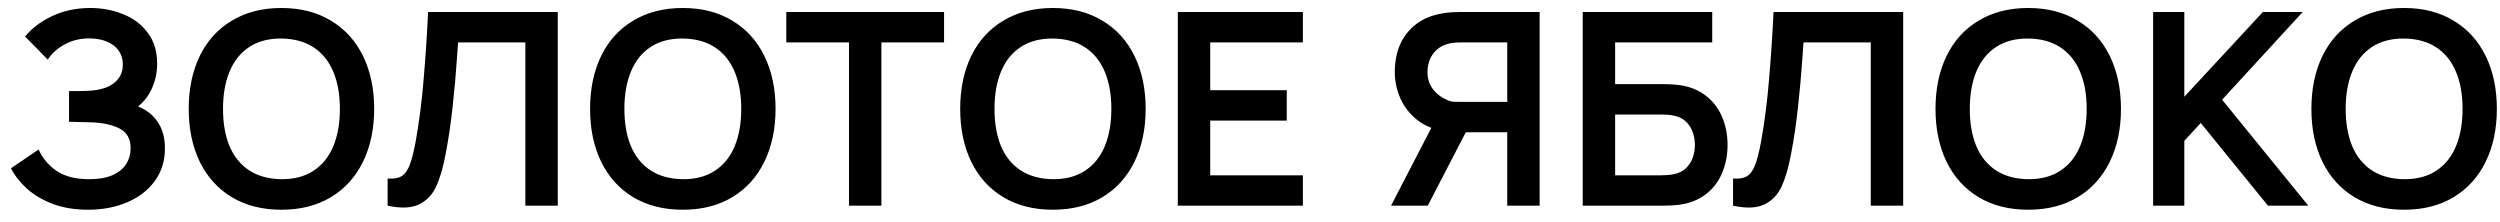 <svg width="158" height="14" viewBox="0 0 158 14" fill="none" xmlns="http://www.w3.org/2000/svg">
<path d="M5.562 13.255C4.746 13.255 4.012 13.136 3.36 12.898C2.714 12.654 2.17 12.337 1.728 11.946C1.286 11.549 0.94 11.113 0.691 10.637L2.442 9.447C2.68 9.991 3.057 10.441 3.573 10.799C4.088 11.15 4.78 11.325 5.647 11.325C6.23 11.325 6.718 11.241 7.109 11.07C7.5 10.895 7.789 10.66 7.976 10.365C8.163 10.07 8.256 9.742 8.256 9.379C8.256 8.784 8.027 8.367 7.568 8.13C7.109 7.886 6.497 7.753 5.732 7.73C4.938 7.707 4.482 7.696 4.363 7.696V5.758C4.947 5.758 5.341 5.752 5.545 5.741C5.987 5.724 6.375 5.653 6.709 5.529C7.043 5.398 7.301 5.211 7.483 4.968C7.67 4.724 7.763 4.429 7.763 4.083C7.763 3.744 7.675 3.449 7.5 3.2C7.324 2.95 7.075 2.76 6.752 2.63C6.434 2.494 6.063 2.426 5.638 2.426C5.066 2.426 4.547 2.554 4.083 2.808C3.624 3.058 3.269 3.378 3.02 3.769L1.584 2.307C2.02 1.774 2.598 1.341 3.318 1.006C4.037 0.672 4.831 0.505 5.698 0.505C6.446 0.505 7.14 0.635 7.78 0.896C8.426 1.151 8.945 1.542 9.336 2.069C9.732 2.59 9.931 3.239 9.931 4.016C9.931 4.577 9.823 5.095 9.608 5.571C9.398 6.047 9.103 6.432 8.724 6.727C9.273 6.948 9.693 7.282 9.982 7.73C10.276 8.172 10.424 8.725 10.424 9.387C10.424 10.164 10.211 10.847 9.786 11.436C9.361 12.02 8.777 12.47 8.035 12.787C7.298 13.099 6.474 13.255 5.562 13.255ZM17.783 13.255C16.582 13.255 15.539 12.992 14.655 12.464C13.771 11.932 13.094 11.184 12.624 10.22C12.159 9.257 11.927 8.144 11.927 6.88C11.927 5.616 12.159 4.503 12.624 3.539C13.094 2.576 13.771 1.831 14.655 1.304C15.539 0.771 16.582 0.505 17.783 0.505C18.99 0.505 20.033 0.771 20.911 1.304C21.795 1.831 22.472 2.576 22.943 3.539C23.413 4.503 23.648 5.616 23.648 6.88C23.648 8.144 23.413 9.257 22.943 10.22C22.472 11.184 21.795 11.932 20.911 12.464C20.033 12.992 18.99 13.255 17.783 13.255ZM17.783 11.325C18.588 11.331 19.265 11.153 19.815 10.79C20.37 10.427 20.787 9.912 21.064 9.243C21.342 8.574 21.481 7.787 21.481 6.88C21.481 5.979 21.342 5.197 21.064 4.534C20.787 3.871 20.373 3.358 19.823 2.995C19.273 2.633 18.593 2.446 17.783 2.434C16.984 2.429 16.307 2.607 15.752 2.97C15.202 3.333 14.788 3.848 14.511 4.517C14.233 5.186 14.094 5.973 14.094 6.88C14.094 7.781 14.23 8.563 14.502 9.226C14.78 9.889 15.194 10.402 15.743 10.764C16.299 11.127 16.979 11.314 17.783 11.325ZM24.498 11.283C24.872 11.311 25.164 11.263 25.373 11.139C25.583 11.014 25.753 10.784 25.884 10.45C26.02 10.11 26.15 9.6 26.274 8.92C26.495 7.69 26.663 6.378 26.776 4.984C26.895 3.591 26.988 2.182 27.056 0.76H35.251V13H33.202V2.681H28.952C28.941 2.823 28.929 2.973 28.918 3.131C28.907 3.29 28.895 3.457 28.884 3.633C28.81 4.704 28.717 5.747 28.604 6.761C28.496 7.775 28.351 8.756 28.17 9.702C28.006 10.592 27.799 11.297 27.549 11.819C27.306 12.334 26.94 12.705 26.453 12.932C25.971 13.153 25.32 13.176 24.498 13V11.283ZM43.15 13.255C41.948 13.255 40.906 12.992 40.022 12.464C39.138 11.932 38.461 11.184 37.99 10.22C37.526 9.257 37.293 8.144 37.293 6.88C37.293 5.616 37.526 4.503 37.99 3.539C38.461 2.576 39.138 1.831 40.022 1.304C40.906 0.771 41.948 0.505 43.15 0.505C44.357 0.505 45.399 0.771 46.278 1.304C47.162 1.831 47.839 2.576 48.309 3.539C48.779 4.503 49.015 5.616 49.015 6.88C49.015 8.144 48.779 9.257 48.309 10.22C47.839 11.184 47.162 11.932 46.278 12.464C45.399 12.992 44.357 13.255 43.15 13.255ZM43.15 11.325C43.954 11.331 44.632 11.153 45.181 10.79C45.736 10.427 46.153 9.912 46.431 9.243C46.708 8.574 46.847 7.787 46.847 6.88C46.847 5.979 46.708 5.197 46.431 4.534C46.153 3.871 45.739 3.358 45.19 2.995C44.64 2.633 43.96 2.446 43.15 2.434C42.351 2.429 41.673 2.607 41.118 2.97C40.569 3.333 40.155 3.848 39.877 4.517C39.599 5.186 39.461 5.973 39.461 6.88C39.461 7.781 39.597 8.563 39.869 9.226C40.146 9.889 40.56 10.402 41.11 10.764C41.665 11.127 42.345 11.314 43.15 11.325ZM53.656 13V2.681H49.694V0.76H59.665V2.681H55.704V13H53.656ZM66.541 13.255C65.339 13.255 64.297 12.992 63.413 12.464C62.529 11.932 61.851 11.184 61.381 10.22C60.916 9.257 60.684 8.144 60.684 6.88C60.684 5.616 60.916 4.503 61.381 3.539C61.851 2.576 62.529 1.831 63.413 1.304C64.297 0.771 65.339 0.505 66.541 0.505C67.748 0.505 68.79 0.771 69.669 1.304C70.553 1.831 71.23 2.576 71.7 3.539C72.17 4.503 72.406 5.616 72.406 6.88C72.406 8.144 72.17 9.257 71.7 10.22C71.23 11.184 70.553 11.932 69.669 12.464C68.79 12.992 67.748 13.255 66.541 13.255ZM66.541 11.325C67.345 11.331 68.022 11.153 68.572 10.79C69.127 10.427 69.544 9.912 69.822 9.243C70.099 8.574 70.238 7.787 70.238 6.88C70.238 5.979 70.099 5.197 69.822 4.534C69.544 3.871 69.13 3.358 68.581 2.995C68.031 2.633 67.351 2.446 66.541 2.434C65.742 2.429 65.064 2.607 64.509 2.97C63.959 3.333 63.546 3.848 63.268 4.517C62.99 5.186 62.852 5.973 62.852 6.88C62.852 7.781 62.988 8.563 63.26 9.226C63.537 9.889 63.951 10.402 64.501 10.764C65.056 11.127 65.736 11.314 66.541 11.325ZM74.438 13V0.76H82.343V2.681H76.486V5.699H81.323V7.62H76.486V11.079H82.343V13H74.438ZM90.233 13H87.913L90.76 7.5L92.885 7.883L90.233 13ZM97.305 13H95.257V8.359H92.248C91.879 8.359 91.553 8.336 91.27 8.291C90.596 8.183 90.023 7.942 89.553 7.569C89.083 7.189 88.731 6.736 88.499 6.208C88.267 5.676 88.151 5.126 88.151 4.559C88.151 3.902 88.264 3.316 88.491 2.8C88.723 2.279 89.072 1.845 89.536 1.5C90.001 1.154 90.579 0.93 91.27 0.828C91.553 0.783 91.879 0.76 92.248 0.76H97.305V13ZM92.333 6.438H95.257V2.681H92.333C92.021 2.681 91.763 2.707 91.559 2.757C91.242 2.837 90.981 2.973 90.777 3.166C90.579 3.358 90.434 3.576 90.344 3.82C90.259 4.058 90.216 4.304 90.216 4.559C90.216 4.803 90.259 5.035 90.344 5.256C90.434 5.478 90.579 5.684 90.777 5.877C90.975 6.07 91.236 6.231 91.559 6.362C91.644 6.396 91.738 6.418 91.84 6.429C91.947 6.435 92.081 6.438 92.239 6.438H92.333ZM100.028 13V0.76H108.213V2.681H102.076V5.316H105.085C105.425 5.316 105.751 5.333 106.063 5.367C106.726 5.446 107.292 5.662 107.763 6.013C108.233 6.364 108.587 6.815 108.825 7.364C109.063 7.909 109.182 8.506 109.182 9.158C109.182 9.815 109.063 10.416 108.825 10.96C108.593 11.504 108.242 11.952 107.771 12.303C107.301 12.654 106.731 12.87 106.063 12.949C105.751 12.983 105.425 13 105.085 13H100.028ZM105 11.079C105.301 11.079 105.558 11.056 105.774 11.011C106.097 10.949 106.357 10.821 106.556 10.629C106.754 10.436 106.896 10.215 106.981 9.966C107.071 9.71 107.117 9.441 107.117 9.158C107.117 8.875 107.071 8.608 106.981 8.359C106.896 8.104 106.754 7.88 106.556 7.688C106.357 7.495 106.097 7.367 105.774 7.305C105.558 7.26 105.301 7.237 105 7.237H102.076V11.079H105ZM109.529 11.283C109.903 11.311 110.194 11.263 110.404 11.139C110.614 11.014 110.784 10.784 110.914 10.45C111.05 10.11 111.18 9.6 111.305 8.92C111.526 7.69 111.693 6.378 111.807 4.984C111.926 3.591 112.019 2.182 112.087 0.76H120.281V13H118.233V2.681H113.983C113.971 2.823 113.96 2.973 113.949 3.131C113.937 3.29 113.926 3.457 113.915 3.633C113.841 4.704 113.747 5.747 113.634 6.761C113.526 7.775 113.382 8.756 113.201 9.702C113.036 10.592 112.829 11.297 112.58 11.819C112.336 12.334 111.971 12.705 111.484 12.932C111.002 13.153 110.35 13.176 109.529 13V11.283ZM128.18 13.255C126.979 13.255 125.936 12.992 125.052 12.464C124.168 11.932 123.491 11.184 123.021 10.22C122.556 9.257 122.324 8.144 122.324 6.88C122.324 5.616 122.556 4.503 123.021 3.539C123.491 2.576 124.168 1.831 125.052 1.304C125.936 0.771 126.979 0.505 128.18 0.505C129.387 0.505 130.43 0.771 131.308 1.304C132.192 1.831 132.869 2.576 133.34 3.539C133.81 4.503 134.045 5.616 134.045 6.88C134.045 8.144 133.81 9.257 133.34 10.22C132.869 11.184 132.192 11.932 131.308 12.464C130.43 12.992 129.387 13.255 128.18 13.255ZM128.18 11.325C128.985 11.331 129.662 11.153 130.212 10.79C130.767 10.427 131.184 9.912 131.461 9.243C131.739 8.574 131.878 7.787 131.878 6.88C131.878 5.979 131.739 5.197 131.461 4.534C131.184 3.871 130.77 3.358 130.22 2.995C129.671 2.633 128.991 2.446 128.18 2.434C127.381 2.429 126.704 2.607 126.149 2.97C125.599 3.333 125.185 3.848 124.908 4.517C124.63 5.186 124.491 5.973 124.491 6.88C124.491 7.781 124.627 8.563 124.899 9.226C125.177 9.889 125.591 10.402 126.14 10.764C126.696 11.127 127.376 11.314 128.18 11.325ZM143.013 0.76H145.529L137.063 9.974L137.072 7.169L143.013 0.76ZM143.336 13L138.432 6.965L140.327 6.166L145.886 13H143.336ZM136.077 13V0.76H138.049V13H136.077ZM151.936 13.255C150.735 13.255 149.692 12.992 148.808 12.464C147.924 11.932 147.247 11.184 146.777 10.22C146.312 9.257 146.08 8.144 146.08 6.88C146.08 5.616 146.312 4.503 146.777 3.539C147.247 2.576 147.924 1.831 148.808 1.304C149.692 0.771 150.735 0.505 151.936 0.505C153.143 0.505 154.186 0.771 155.064 1.304C155.948 1.831 156.626 2.576 157.096 3.539C157.566 4.503 157.801 5.616 157.801 6.88C157.801 8.144 157.566 9.257 157.096 10.22C156.626 11.184 155.948 11.932 155.064 12.464C154.186 12.992 153.143 13.255 151.936 13.255ZM151.936 11.325C152.741 11.331 153.418 11.153 153.968 10.79C154.523 10.427 154.94 9.912 155.217 9.243C155.495 8.574 155.634 7.787 155.634 6.88C155.634 5.979 155.495 5.197 155.217 4.534C154.94 3.871 154.526 3.358 153.976 2.995C153.427 2.633 152.747 2.446 151.936 2.434C151.137 2.429 150.46 2.607 149.905 2.97C149.355 3.333 148.942 3.848 148.664 4.517C148.386 5.186 148.247 5.973 148.247 6.88C148.247 7.781 148.383 8.563 148.655 9.226C148.933 9.889 149.347 10.402 149.896 10.764C150.452 11.127 151.132 11.314 151.936 11.325Z" fill="black"/>
</svg>
